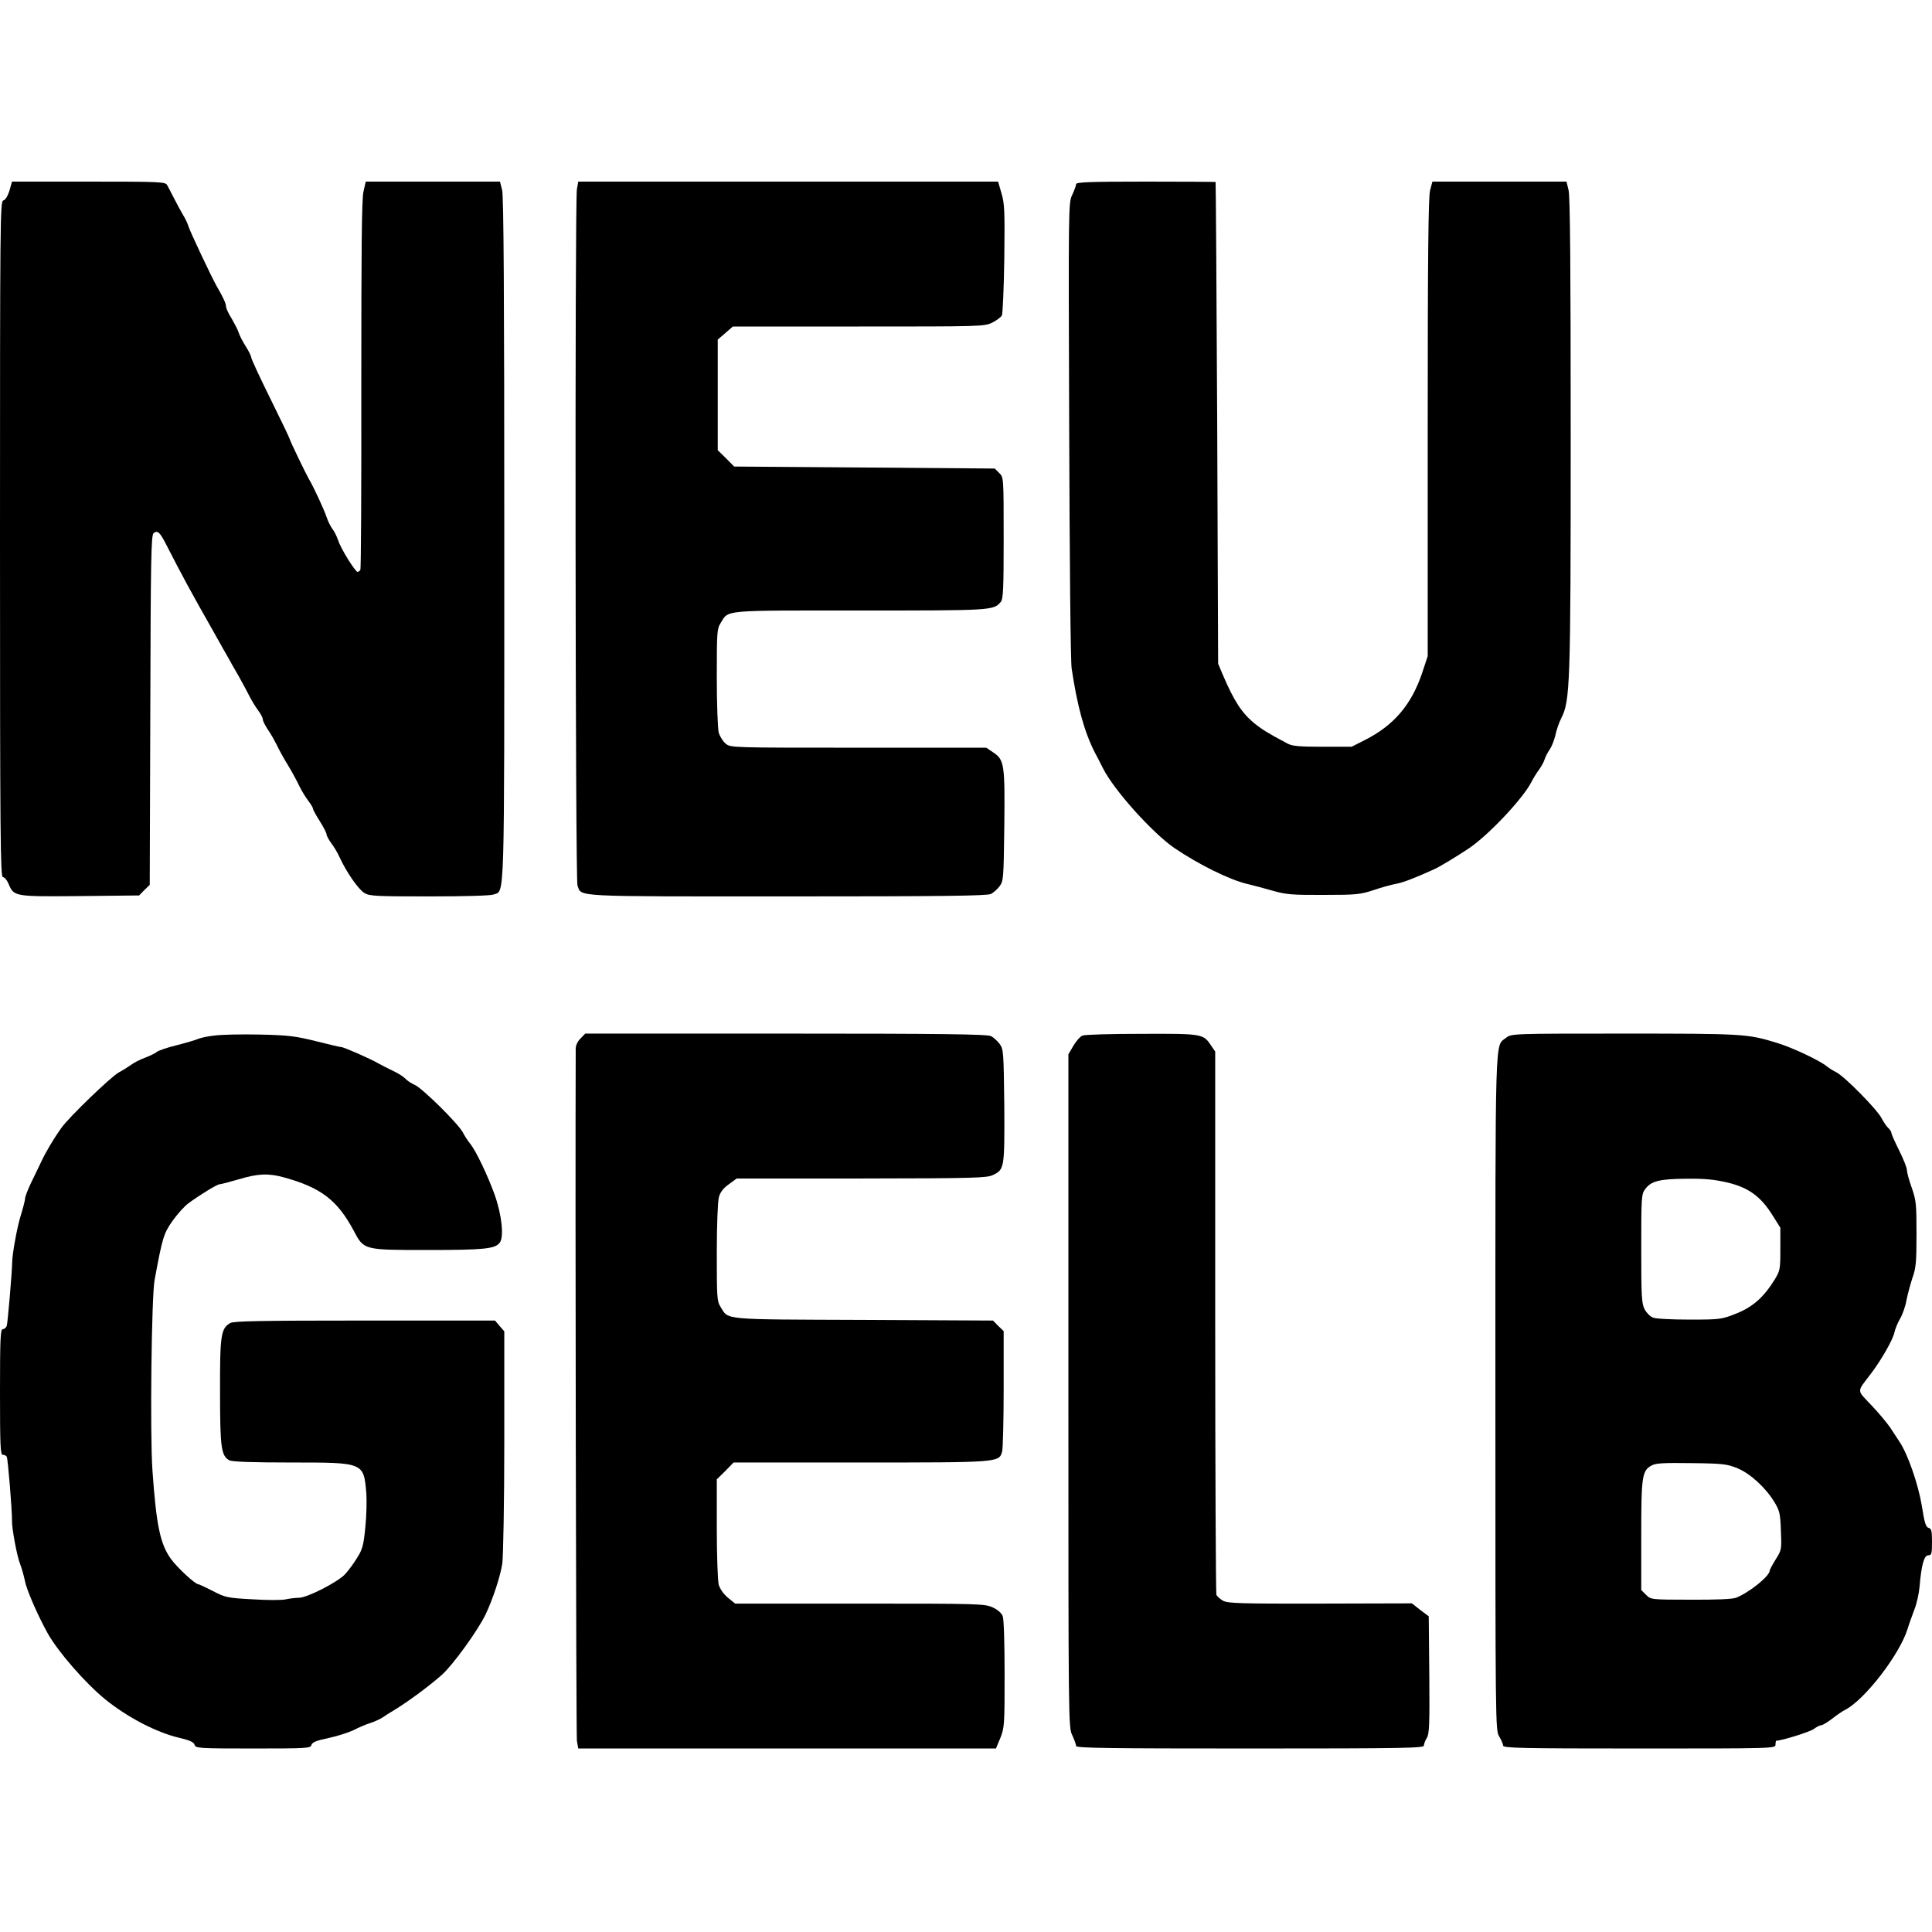 <svg id="headerImageSvg" xmlns="http://www.w3.org/2000/svg" xmlns:xlink="http://www.w3.org/1999/xlink" width="90px" height="90px" viewBox="0 0 95 95" version="1.1">
<g id="surface1">
<path style=" stroke:none;fill-rule:nonzero;fill:rgb(0%,0%,0%);fill-opacity:1;" d="M 0.465 9.375 C 0.379 9.641 0.266 9.832 0.16 9.859 C 0.008 9.898 0 10.773 0 26.516 C 0 41.152 0.02 43.129 0.141 43.129 C 0.219 43.129 0.344 43.273 0.418 43.453 C 0.684 44.09 0.695 44.09 3.934 44.062 L 6.84 44.031 L 7.098 43.766 L 7.363 43.512 L 7.391 34.922 C 7.41 27.59 7.43 26.316 7.551 26.219 C 7.734 26.066 7.855 26.164 8.121 26.676 C 8.988 28.367 9.32 28.984 10.555 31.16 C 10.828 31.652 11.125 32.176 11.211 32.32 C 11.285 32.461 11.516 32.871 11.723 33.223 C 11.922 33.574 12.168 34.039 12.273 34.246 C 12.379 34.457 12.57 34.762 12.691 34.93 C 12.816 35.094 12.922 35.293 12.922 35.367 C 12.922 35.445 13.035 35.672 13.168 35.871 C 13.309 36.07 13.5 36.414 13.605 36.621 C 13.699 36.832 13.945 37.277 14.156 37.621 C 14.363 37.961 14.609 38.418 14.715 38.645 C 14.828 38.875 15.02 39.195 15.152 39.367 C 15.285 39.539 15.391 39.719 15.391 39.766 C 15.391 39.824 15.543 40.09 15.723 40.375 C 15.902 40.66 16.055 40.953 16.055 41.02 C 16.055 41.086 16.16 41.285 16.281 41.449 C 16.414 41.621 16.605 41.941 16.711 42.18 C 17.051 42.91 17.621 43.727 17.918 43.91 C 18.164 44.062 18.477 44.078 21.109 44.078 C 22.809 44.078 24.129 44.043 24.273 43.984 C 24.824 43.777 24.797 44.734 24.797 26.504 C 24.797 14.477 24.766 9.652 24.691 9.348 L 24.586 8.93 L 17.984 8.93 L 17.871 9.434 C 17.785 9.812 17.766 12.273 17.766 18.934 C 17.773 23.883 17.754 27.969 17.719 28.023 C 17.688 28.074 17.621 28.121 17.586 28.121 C 17.469 28.121 16.758 26.98 16.633 26.582 C 16.566 26.391 16.445 26.133 16.348 26.012 C 16.254 25.887 16.121 25.621 16.055 25.414 C 15.941 25.07 15.398 23.891 15.191 23.559 C 15.047 23.312 14.25 21.66 14.25 21.602 C 14.25 21.566 13.824 20.672 13.301 19.617 C 12.777 18.562 12.352 17.641 12.352 17.574 C 12.352 17.508 12.227 17.254 12.074 17.016 C 11.922 16.777 11.77 16.473 11.734 16.348 C 11.695 16.215 11.531 15.914 11.391 15.664 C 11.238 15.43 11.113 15.152 11.113 15.066 C 11.113 14.926 10.98 14.629 10.648 14.059 C 10.41 13.641 9.309 11.316 9.262 11.113 C 9.223 10.98 9.102 10.727 8.988 10.547 C 8.883 10.363 8.684 10.004 8.551 9.738 C 8.418 9.48 8.273 9.195 8.219 9.102 C 8.133 8.941 7.887 8.93 4.359 8.93 L 0.59 8.93 Z M 0.465 9.375 "/>
<path style=" stroke:none;fill-rule:nonzero;fill:rgb(0%,0%,0%);fill-opacity:1;" d="M 28.367 9.309 C 28.262 9.945 28.289 43.262 28.395 43.539 C 28.613 44.109 27.988 44.078 38.711 44.078 C 46.293 44.078 48.547 44.051 48.727 43.957 C 48.848 43.898 49.047 43.719 49.152 43.578 C 49.344 43.32 49.352 43.176 49.383 40.633 C 49.418 37.59 49.383 37.363 48.848 37.004 L 48.496 36.766 L 42.219 36.766 C 36.035 36.766 35.93 36.766 35.691 36.574 C 35.551 36.461 35.398 36.215 35.34 36.023 C 35.293 35.824 35.246 34.637 35.246 33.309 C 35.246 31.102 35.254 30.922 35.434 30.637 C 35.844 29.98 35.434 30.02 42.273 30.02 C 48.793 30.02 48.859 30.02 49.211 29.594 C 49.332 29.449 49.352 28.945 49.352 26.449 C 49.352 23.473 49.352 23.473 49.133 23.258 L 48.914 23.039 L 42.512 22.988 L 36.102 22.941 L 35.699 22.535 L 35.293 22.137 L 35.293 16.699 L 35.664 16.379 L 36.035 16.055 L 42.219 16.055 C 48.242 16.055 48.402 16.055 48.793 15.863 C 49.012 15.75 49.23 15.59 49.266 15.504 C 49.305 15.418 49.363 14.164 49.383 12.719 C 49.41 10.383 49.398 10.023 49.246 9.508 L 49.078 8.93 L 28.434 8.93 Z M 28.367 9.309 "/>
<path style=" stroke:none;fill-rule:nonzero;fill:rgb(0%,0%,0%);fill-opacity:1;" d="M 52.914 9.055 C 52.914 9.121 52.828 9.359 52.727 9.574 C 52.535 9.965 52.535 10.098 52.574 21.109 C 52.594 27.531 52.641 32.52 52.695 32.871 C 52.973 34.723 53.312 35.977 53.836 37.004 C 53.922 37.156 54.094 37.496 54.227 37.762 C 54.766 38.844 56.648 40.934 57.73 41.688 C 58.898 42.484 60.438 43.254 61.312 43.461 C 61.637 43.539 62.215 43.691 62.605 43.805 C 63.223 43.984 63.566 44.012 65.074 44.004 C 66.699 44.004 66.891 43.984 67.547 43.766 C 67.934 43.633 68.43 43.5 68.637 43.461 C 68.961 43.406 69.492 43.207 70.488 42.758 C 70.758 42.645 71.695 42.074 72.258 41.695 C 73.215 41.039 74.871 39.281 75.289 38.477 C 75.383 38.293 75.555 38.008 75.668 37.859 C 75.789 37.695 75.914 37.469 75.953 37.336 C 75.992 37.211 76.105 36.992 76.199 36.859 C 76.293 36.727 76.418 36.414 76.477 36.168 C 76.531 35.91 76.656 35.539 76.762 35.332 C 77.207 34.457 77.234 33.801 77.234 21.395 C 77.234 13.137 77.207 9.652 77.129 9.348 L 77.027 8.93 L 70.434 8.93 L 70.32 9.359 C 70.234 9.68 70.203 12.551 70.203 21.023 L 70.203 32.262 L 69.93 33.09 C 69.398 34.664 68.531 35.672 67.117 36.387 L 66.461 36.719 L 65.035 36.719 C 63.906 36.719 63.547 36.688 63.316 36.566 C 62.328 36.043 62.062 35.871 61.691 35.578 C 61.055 35.055 60.676 34.465 60.117 33.156 L 59.898 32.633 L 59.852 20.805 C 59.82 14.297 59.785 8.969 59.773 8.949 C 59.766 8.941 58.215 8.93 56.336 8.93 C 53.578 8.93 52.914 8.957 52.914 9.055 Z M 52.914 9.055 "/>
<path style=" stroke:none;fill-rule:nonzero;fill:rgb(0%,0%,0%);fill-opacity:1;" d="M 10.535 50.922 C 10.184 50.957 9.824 51.043 9.727 51.09 C 9.625 51.137 9.168 51.273 8.691 51.395 C 8.227 51.508 7.77 51.66 7.695 51.738 C 7.609 51.805 7.352 51.926 7.125 52.012 C 6.898 52.09 6.582 52.258 6.422 52.375 C 6.262 52.488 6.004 52.648 5.852 52.727 C 5.473 52.926 3.383 54.938 3.012 55.469 C 2.594 56.059 2.234 56.676 1.996 57.191 C 1.883 57.426 1.664 57.883 1.512 58.195 C 1.359 58.52 1.234 58.844 1.234 58.93 C 1.234 59.004 1.148 59.348 1.047 59.68 C 0.855 60.25 0.598 61.676 0.598 62.082 C 0.59 62.594 0.379 65.047 0.332 65.199 C 0.293 65.285 0.211 65.359 0.133 65.359 C 0.02 65.359 0 65.871 0 68.449 C 0 71.07 0.02 71.535 0.133 71.535 C 0.211 71.535 0.305 71.574 0.332 71.629 C 0.391 71.727 0.598 74.32 0.59 74.766 C 0.578 75.145 0.836 76.531 0.988 76.902 C 1.062 77.082 1.168 77.465 1.227 77.738 C 1.301 78.164 1.863 79.449 2.355 80.332 C 2.887 81.262 4.191 82.754 5.176 83.562 C 6.281 84.453 7.703 85.195 8.824 85.453 C 9.34 85.574 9.539 85.672 9.566 85.793 C 9.613 85.965 9.766 85.977 12.445 85.977 C 15.105 85.977 15.277 85.965 15.312 85.805 C 15.352 85.672 15.551 85.586 16.16 85.461 C 16.598 85.367 17.148 85.188 17.387 85.074 C 17.621 84.949 17.984 84.797 18.191 84.73 C 18.402 84.664 18.676 84.539 18.809 84.453 C 18.941 84.359 19.18 84.207 19.344 84.113 C 20.027 83.703 21.07 82.934 21.719 82.363 C 22.25 81.898 23.512 80.16 23.883 79.371 C 24.234 78.641 24.613 77.473 24.699 76.883 C 24.746 76.523 24.797 73.871 24.797 70.852 L 24.797 65.465 L 24.566 65.199 L 24.34 64.934 L 17.938 64.934 C 12.785 64.934 11.496 64.961 11.324 65.055 C 10.859 65.32 10.812 65.664 10.82 68.457 C 10.82 71.211 10.879 71.594 11.285 71.809 C 11.418 71.879 12.465 71.914 14.316 71.914 C 17.898 71.914 17.879 71.906 18.012 73.414 C 18.039 73.766 18.023 74.52 17.965 75.09 C 17.879 75.992 17.82 76.191 17.555 76.609 C 17.395 76.875 17.129 77.234 16.969 77.406 C 16.605 77.797 15.105 78.566 14.695 78.566 C 14.527 78.566 14.242 78.602 14.059 78.641 C 13.879 78.688 13.137 78.688 12.426 78.641 C 11.18 78.574 11.086 78.555 10.469 78.234 C 10.109 78.051 9.785 77.898 9.746 77.898 C 9.594 77.898 8.711 77.082 8.398 76.645 C 7.875 75.914 7.684 74.992 7.496 72.297 C 7.371 70.5 7.449 63.766 7.602 62.938 C 7.988 60.848 8.047 60.656 8.484 60.031 C 8.723 59.699 9.074 59.301 9.281 59.156 C 9.879 58.719 10.68 58.234 10.793 58.234 C 10.848 58.234 11.285 58.121 11.742 57.988 C 12.691 57.703 13.203 57.684 13.965 57.895 C 15.789 58.398 16.586 59.016 17.387 60.504 C 17.898 61.473 17.859 61.465 21.043 61.465 C 23.809 61.465 24.34 61.406 24.566 61.113 C 24.797 60.84 24.672 59.719 24.32 58.738 C 23.961 57.75 23.398 56.582 23.121 56.238 C 23.008 56.105 22.848 55.859 22.762 55.688 C 22.535 55.254 20.758 53.496 20.387 53.344 C 20.215 53.266 20.016 53.133 19.941 53.047 C 19.863 52.961 19.598 52.781 19.332 52.66 C 19.074 52.535 18.754 52.375 18.621 52.297 C 18.23 52.07 16.91 51.488 16.785 51.488 C 16.73 51.488 16.16 51.355 15.531 51.195 C 14.535 50.949 14.191 50.902 12.777 50.871 C 11.895 50.852 10.879 50.871 10.535 50.922 Z M 10.535 50.922 "/>
<path style=" stroke:none;fill-rule:nonzero;fill:rgb(0%,0%,0%);fill-opacity:1;" d="M 28.547 51.062 C 28.406 51.195 28.309 51.406 28.309 51.555 C 28.281 58.957 28.328 85.328 28.367 85.594 L 28.434 85.977 L 48.973 85.977 L 49.191 85.453 C 49.391 84.949 49.398 84.805 49.398 82.316 C 49.398 80.824 49.363 79.609 49.305 79.469 C 49.246 79.316 49.059 79.152 48.812 79.039 C 48.422 78.859 48.129 78.852 42.273 78.852 L 36.148 78.852 L 35.797 78.566 C 35.578 78.383 35.406 78.137 35.34 77.918 C 35.293 77.719 35.246 76.512 35.246 75.156 L 35.246 72.742 L 35.664 72.332 L 36.07 71.914 L 42.312 71.914 C 49.152 71.914 49.125 71.914 49.277 71.375 C 49.316 71.23 49.352 69.836 49.352 68.285 L 49.352 65.453 L 49.086 65.199 L 48.828 64.934 L 42.457 64.902 C 35.426 64.875 35.836 64.914 35.434 64.266 C 35.254 63.984 35.246 63.801 35.246 61.598 C 35.246 60.238 35.293 59.082 35.348 58.871 C 35.414 58.625 35.566 58.426 35.836 58.234 L 36.223 57.949 L 42.359 57.949 C 47.938 57.941 48.527 57.922 48.828 57.777 C 49.391 57.504 49.398 57.438 49.383 54.367 C 49.352 51.727 49.344 51.586 49.152 51.328 C 49.047 51.188 48.848 51.004 48.727 50.949 C 48.547 50.852 46.273 50.824 38.637 50.824 L 28.777 50.824 Z M 28.547 51.062 "/>
<path style=" stroke:none;fill-rule:nonzero;fill:rgb(0%,0%,0%);fill-opacity:1;" d="M 53.227 50.922 C 53.113 50.969 52.914 51.195 52.781 51.422 L 52.535 51.84 L 52.535 68.391 C 52.535 84.75 52.535 84.941 52.727 85.328 C 52.828 85.547 52.914 85.785 52.914 85.852 C 52.914 85.957 54.473 85.977 61.465 85.977 C 69.094 85.977 70.016 85.957 70.016 85.832 C 70.016 85.746 70.082 85.586 70.156 85.461 C 70.281 85.281 70.301 84.805 70.281 82.363 L 70.254 79.477 L 69.836 79.164 L 69.426 78.84 L 64.934 78.852 C 61.066 78.859 60.402 78.84 60.152 78.719 C 60.004 78.641 59.852 78.5 59.812 78.422 C 59.785 78.336 59.754 72.285 59.754 64.988 L 59.754 51.707 L 59.535 51.387 C 59.164 50.836 59.109 50.824 56.145 50.836 C 54.652 50.836 53.344 50.871 53.227 50.922 Z M 53.227 50.922 "/>
<path style=" stroke:none;fill-rule:nonzero;fill:rgb(0%,0%,0%);fill-opacity:1;" d="M 74.051 51.035 C 73.5 51.473 73.531 50.426 73.531 68.465 C 73.531 84.891 73.531 85.074 73.719 85.387 C 73.824 85.559 73.91 85.758 73.91 85.832 C 73.91 85.957 74.766 85.977 80.609 85.977 C 87.238 85.977 87.305 85.977 87.305 85.785 C 87.305 85.68 87.324 85.594 87.344 85.594 C 87.598 85.594 89.016 85.156 89.188 85.016 C 89.32 84.922 89.473 84.836 89.547 84.836 C 89.613 84.836 89.852 84.691 90.09 84.512 C 90.316 84.332 90.609 84.133 90.734 84.074 C 91.703 83.57 93.402 81.359 93.793 80.113 C 93.871 79.855 94.031 79.422 94.137 79.137 C 94.25 78.852 94.363 78.336 94.391 77.996 C 94.477 76.961 94.609 76.477 94.82 76.477 C 94.98 76.477 95 76.398 95 75.82 C 95 75.277 94.973 75.164 94.828 75.125 C 94.695 75.09 94.629 74.871 94.496 74.023 C 94.324 72.988 93.805 71.477 93.387 70.871 C 93.301 70.738 93.102 70.441 92.949 70.203 C 92.797 69.977 92.379 69.473 92.016 69.094 C 91.285 68.316 91.285 68.484 91.996 67.547 C 92.492 66.898 93.082 65.871 93.148 65.531 C 93.184 65.359 93.309 65.047 93.434 64.836 C 93.555 64.629 93.699 64.219 93.746 63.926 C 93.805 63.633 93.938 63.148 94.039 62.832 C 94.211 62.359 94.238 62.055 94.238 60.688 C 94.238 59.223 94.223 59.023 94.004 58.406 C 93.871 58.035 93.766 57.637 93.766 57.531 C 93.766 57.418 93.594 56.992 93.387 56.574 C 93.176 56.156 93.004 55.766 93.004 55.707 C 93.004 55.652 92.938 55.547 92.852 55.469 C 92.777 55.402 92.625 55.184 92.52 54.984 C 92.301 54.551 90.695 52.926 90.297 52.727 C 90.137 52.648 89.926 52.516 89.824 52.43 C 89.461 52.137 88.113 51.5 87.352 51.273 C 85.926 50.836 85.719 50.824 79.875 50.824 C 74.32 50.824 74.32 50.824 74.051 51.035 Z M 84.949 58.148 C 85.984 58.398 86.582 58.832 87.164 59.766 L 87.543 60.371 L 87.543 61.418 C 87.543 62.414 87.531 62.48 87.258 62.93 C 86.715 63.801 86.184 64.266 85.375 64.59 C 84.656 64.875 84.59 64.887 83.078 64.887 C 82.223 64.887 81.414 64.848 81.281 64.789 C 81.148 64.742 80.969 64.562 80.875 64.391 C 80.723 64.105 80.703 63.801 80.703 61.398 C 80.703 58.852 80.711 58.711 80.902 58.465 C 81.188 58.074 81.613 57.969 82.914 57.961 C 83.801 57.949 84.293 57.996 84.949 58.148 Z M 85.441 72.199 C 86.07 72.465 86.82 73.148 87.258 73.871 C 87.504 74.281 87.543 74.434 87.57 75.27 C 87.609 76.172 87.609 76.211 87.316 76.676 C 87.152 76.941 87.02 77.188 87.02 77.227 C 87.02 77.5 86.004 78.316 85.359 78.566 C 85.176 78.633 84.371 78.668 83.125 78.66 C 81.176 78.66 81.176 78.652 80.941 78.422 L 80.703 78.184 L 80.703 75.496 C 80.703 72.59 80.742 72.312 81.215 72.059 C 81.414 71.945 81.812 71.926 83.172 71.945 C 84.738 71.961 84.93 71.992 85.441 72.199 Z M 85.441 72.199 "/>
</g>
</svg>